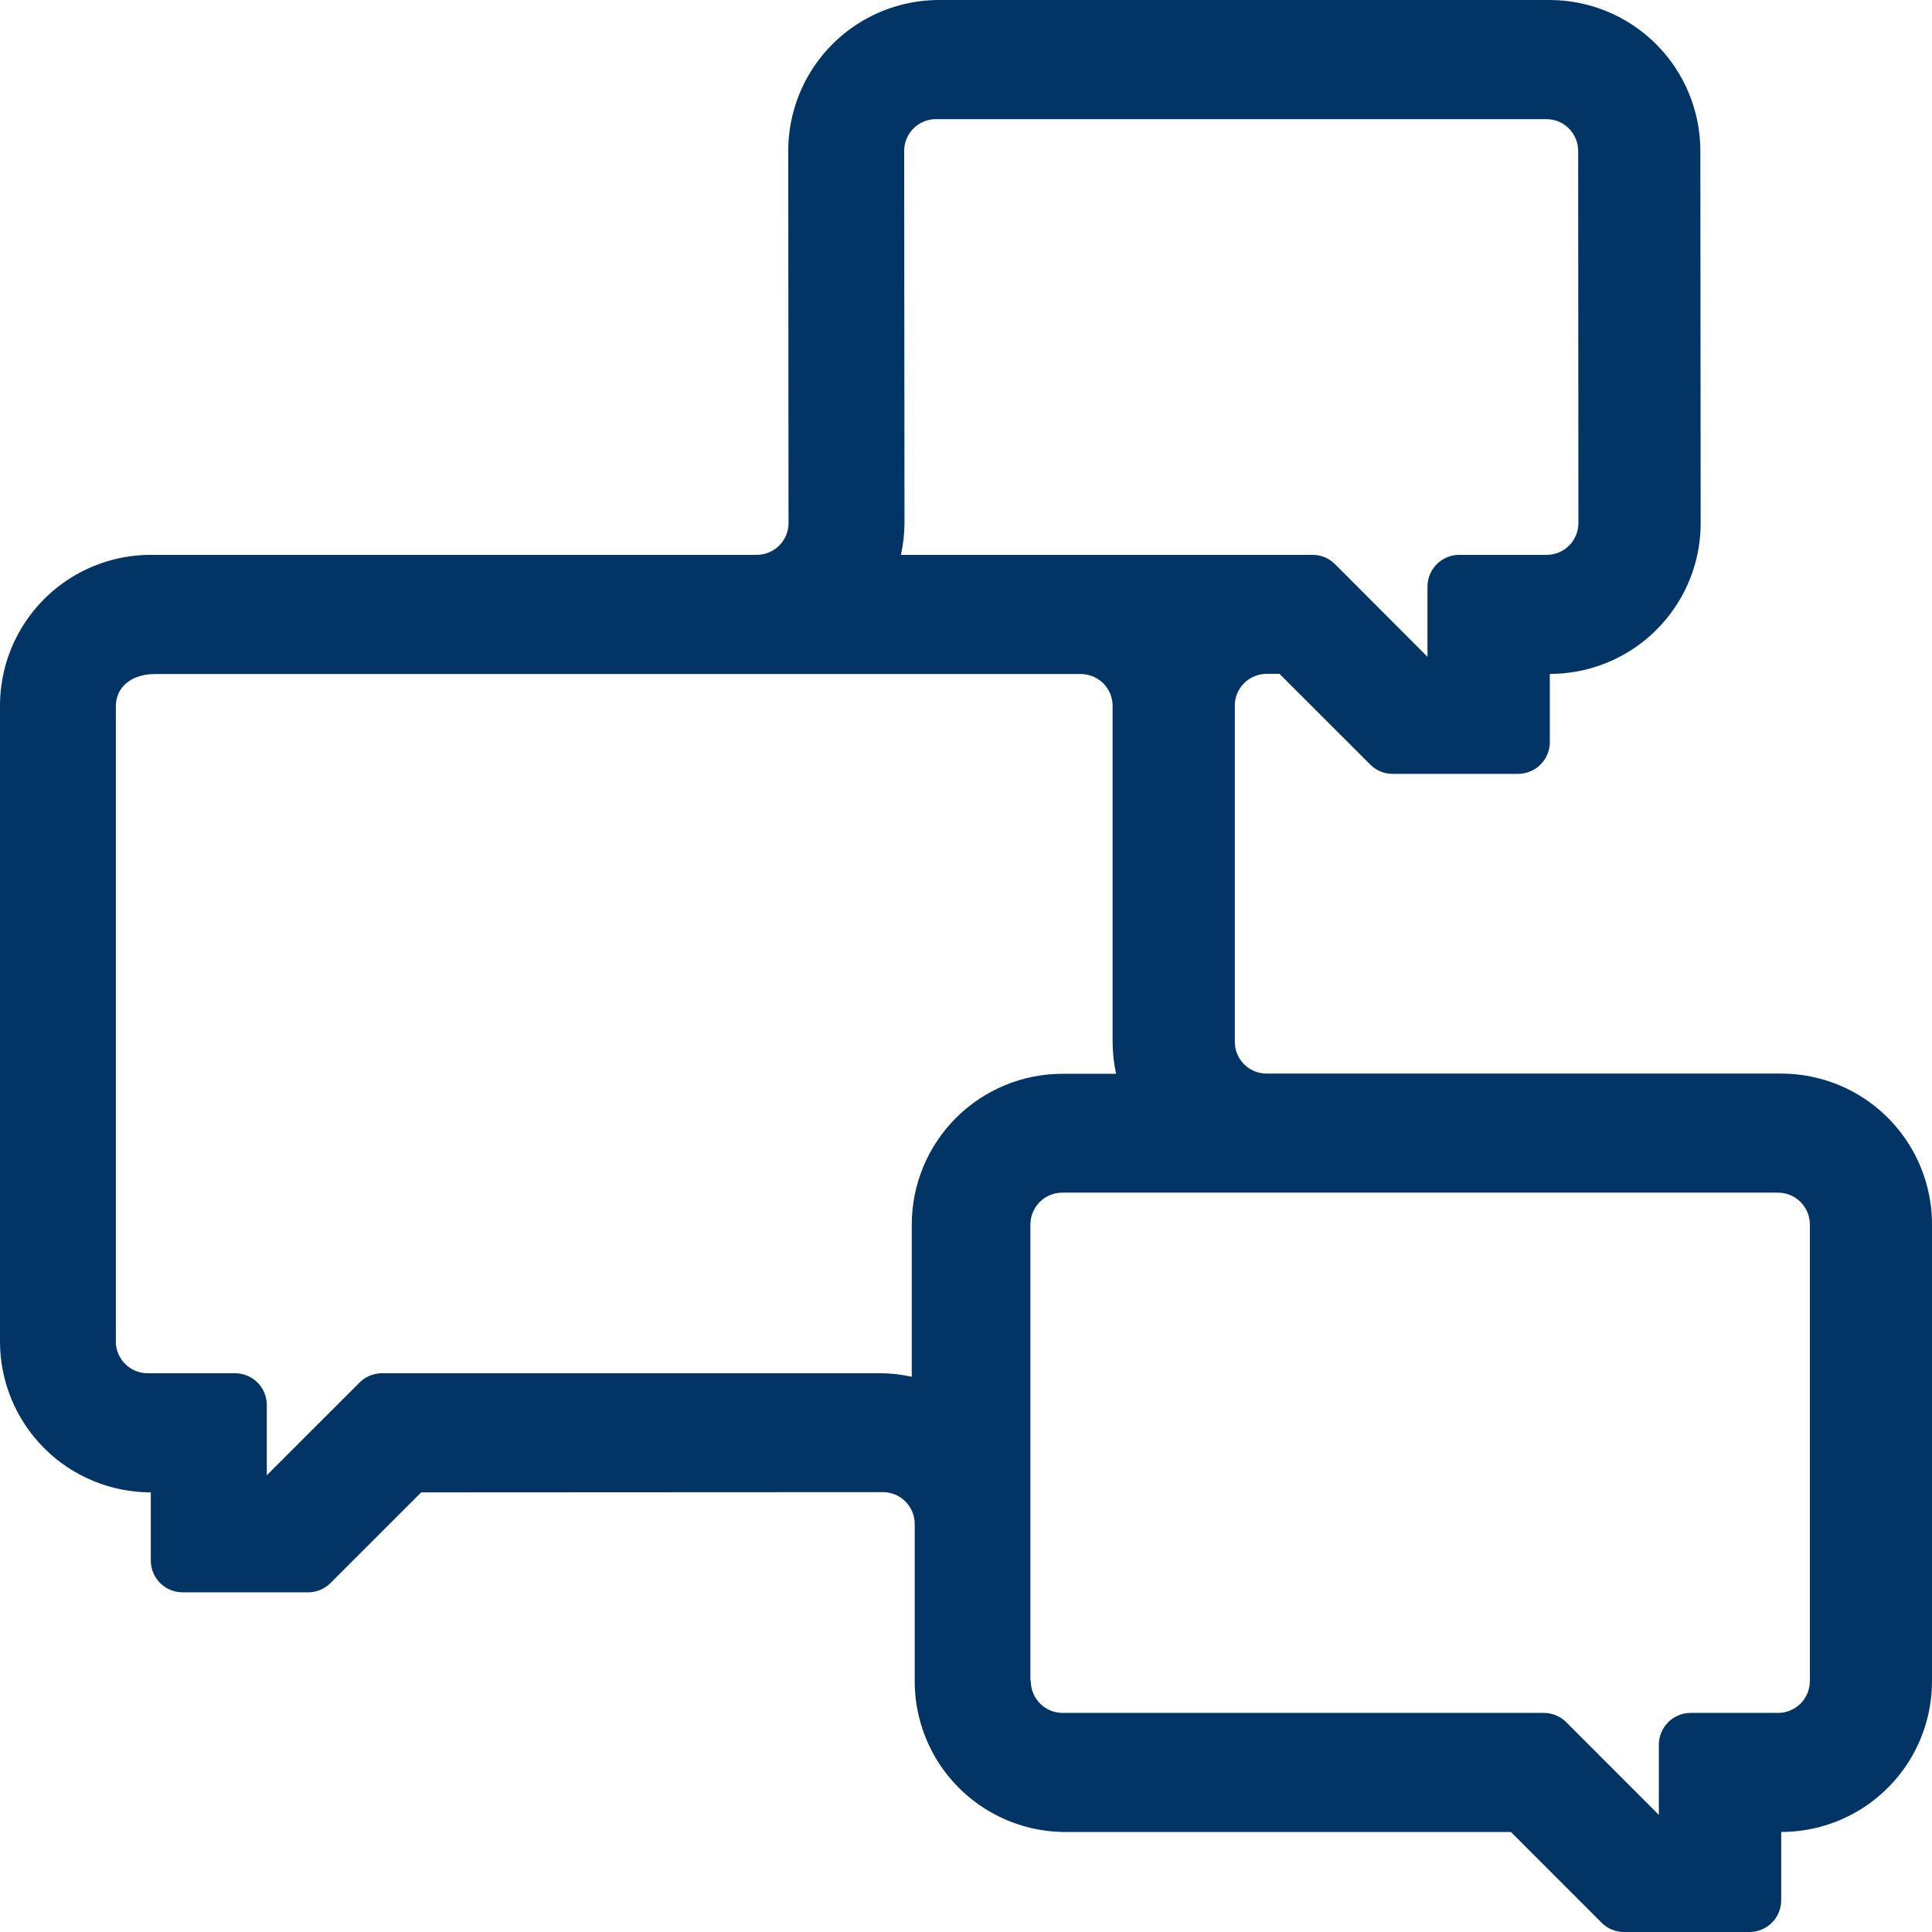 <svg xmlns="http://www.w3.org/2000/svg" width="42" height="42" viewBox="0 0 42 42">
    <defs>
        <linearGradient id="2lc5hj2t3b" x1="-.083" y1="1.177" x2="-.063" y2="1.177" gradientUnits="objectBoundingBox">
            <stop offset="0" stop-color="#326697"/>
            <stop offset="1" stop-color="#023465"/>
        </linearGradient>
        <clipPath id="zh06gpkida">
            <path data-name="パス 7854" d="M26.4 40.545v-9.927a.693.693 0 0 1 .691-.691h15.563a.693.693 0 0 1 .691.691v9.927a.692.692 0 0 1-.691.692h-1.9a.692.692 0 0 0-.692.692v1.525l-2.007-2.008a.686.686 0 0 0-.494-.209H27.1a.691.691 0 0 1-.691-.692m-19.89-7.382V19.345c0-.382.309-.692.853-.692h20.125a.691.691 0 0 1 .69.689v7.31a3.275 3.275 0 0 0 .076.691H27.1a3.279 3.279 0 0 0-3.279 3.279v3.308a3.148 3.148 0 0 0-.69-.077H12.303a.691.691 0 0 0-.494.21L9.8 36.071v-1.526a.69.69 0 0 0-.69-.692h-1.9a.691.691 0 0 1-.692-.69M23.663 15.37l-.007-8.09a.69.69 0 0 1 .692-.69h13.27a.69.69 0 0 1 .69.69l.005 8.092a.69.69 0 0 1-.69.69h-1.9a.691.691 0 0 0-.691.69v1.526l-2.004-2.008a.69.69 0 0 0-.494-.208h-8.948a3.341 3.341 0 0 0 .077-.692M24.415 4a3.279 3.279 0 0 0-3.279 3.28l.006 8.09a.691.691 0 0 1-.691.692H7.278A3.279 3.279 0 0 0 4 19.345v13.818a3.28 3.28 0 0 0 3.278 3.28v1.483a.692.692 0 0 0 .691.69h2.726a.686.686 0 0 0 .487-.2l1.974-1.973 10.038-.005a.691.691 0 0 1 .691.692v3.416a3.278 3.278 0 0 0 3.28 3.28h9.68l1.974 1.974a.687.687 0 0 0 .487.2h2.724a.69.69 0 0 0 .692-.69v-1.485A3.277 3.277 0 0 0 46 40.545v-9.927a3.278 3.278 0 0 0-3.278-3.279H31.535a.69.69 0 0 1-.691-.691v-7.31a.69.69 0 0 1 .687-.689h.284l1.975 1.974a.678.678 0 0 0 .484.2H37a.691.691 0 0 0 .692-.691V18.65a3.278 3.278 0 0 0 3.279-3.278l-.007-8.092A3.28 3.28 0 0 0 37.685 4z" transform="translate(-4 -4)" style="fill:none"/>
        </clipPath>
    </defs>
    <g data-name="グループ 19917" style="clip-path:url(#zh06gpkida)">
        <path data-name="長方形 4946" style="fill:url(#2lc5hj2t3b)" d="M0 0h42v42H0z"/>
    </g>
</svg>
